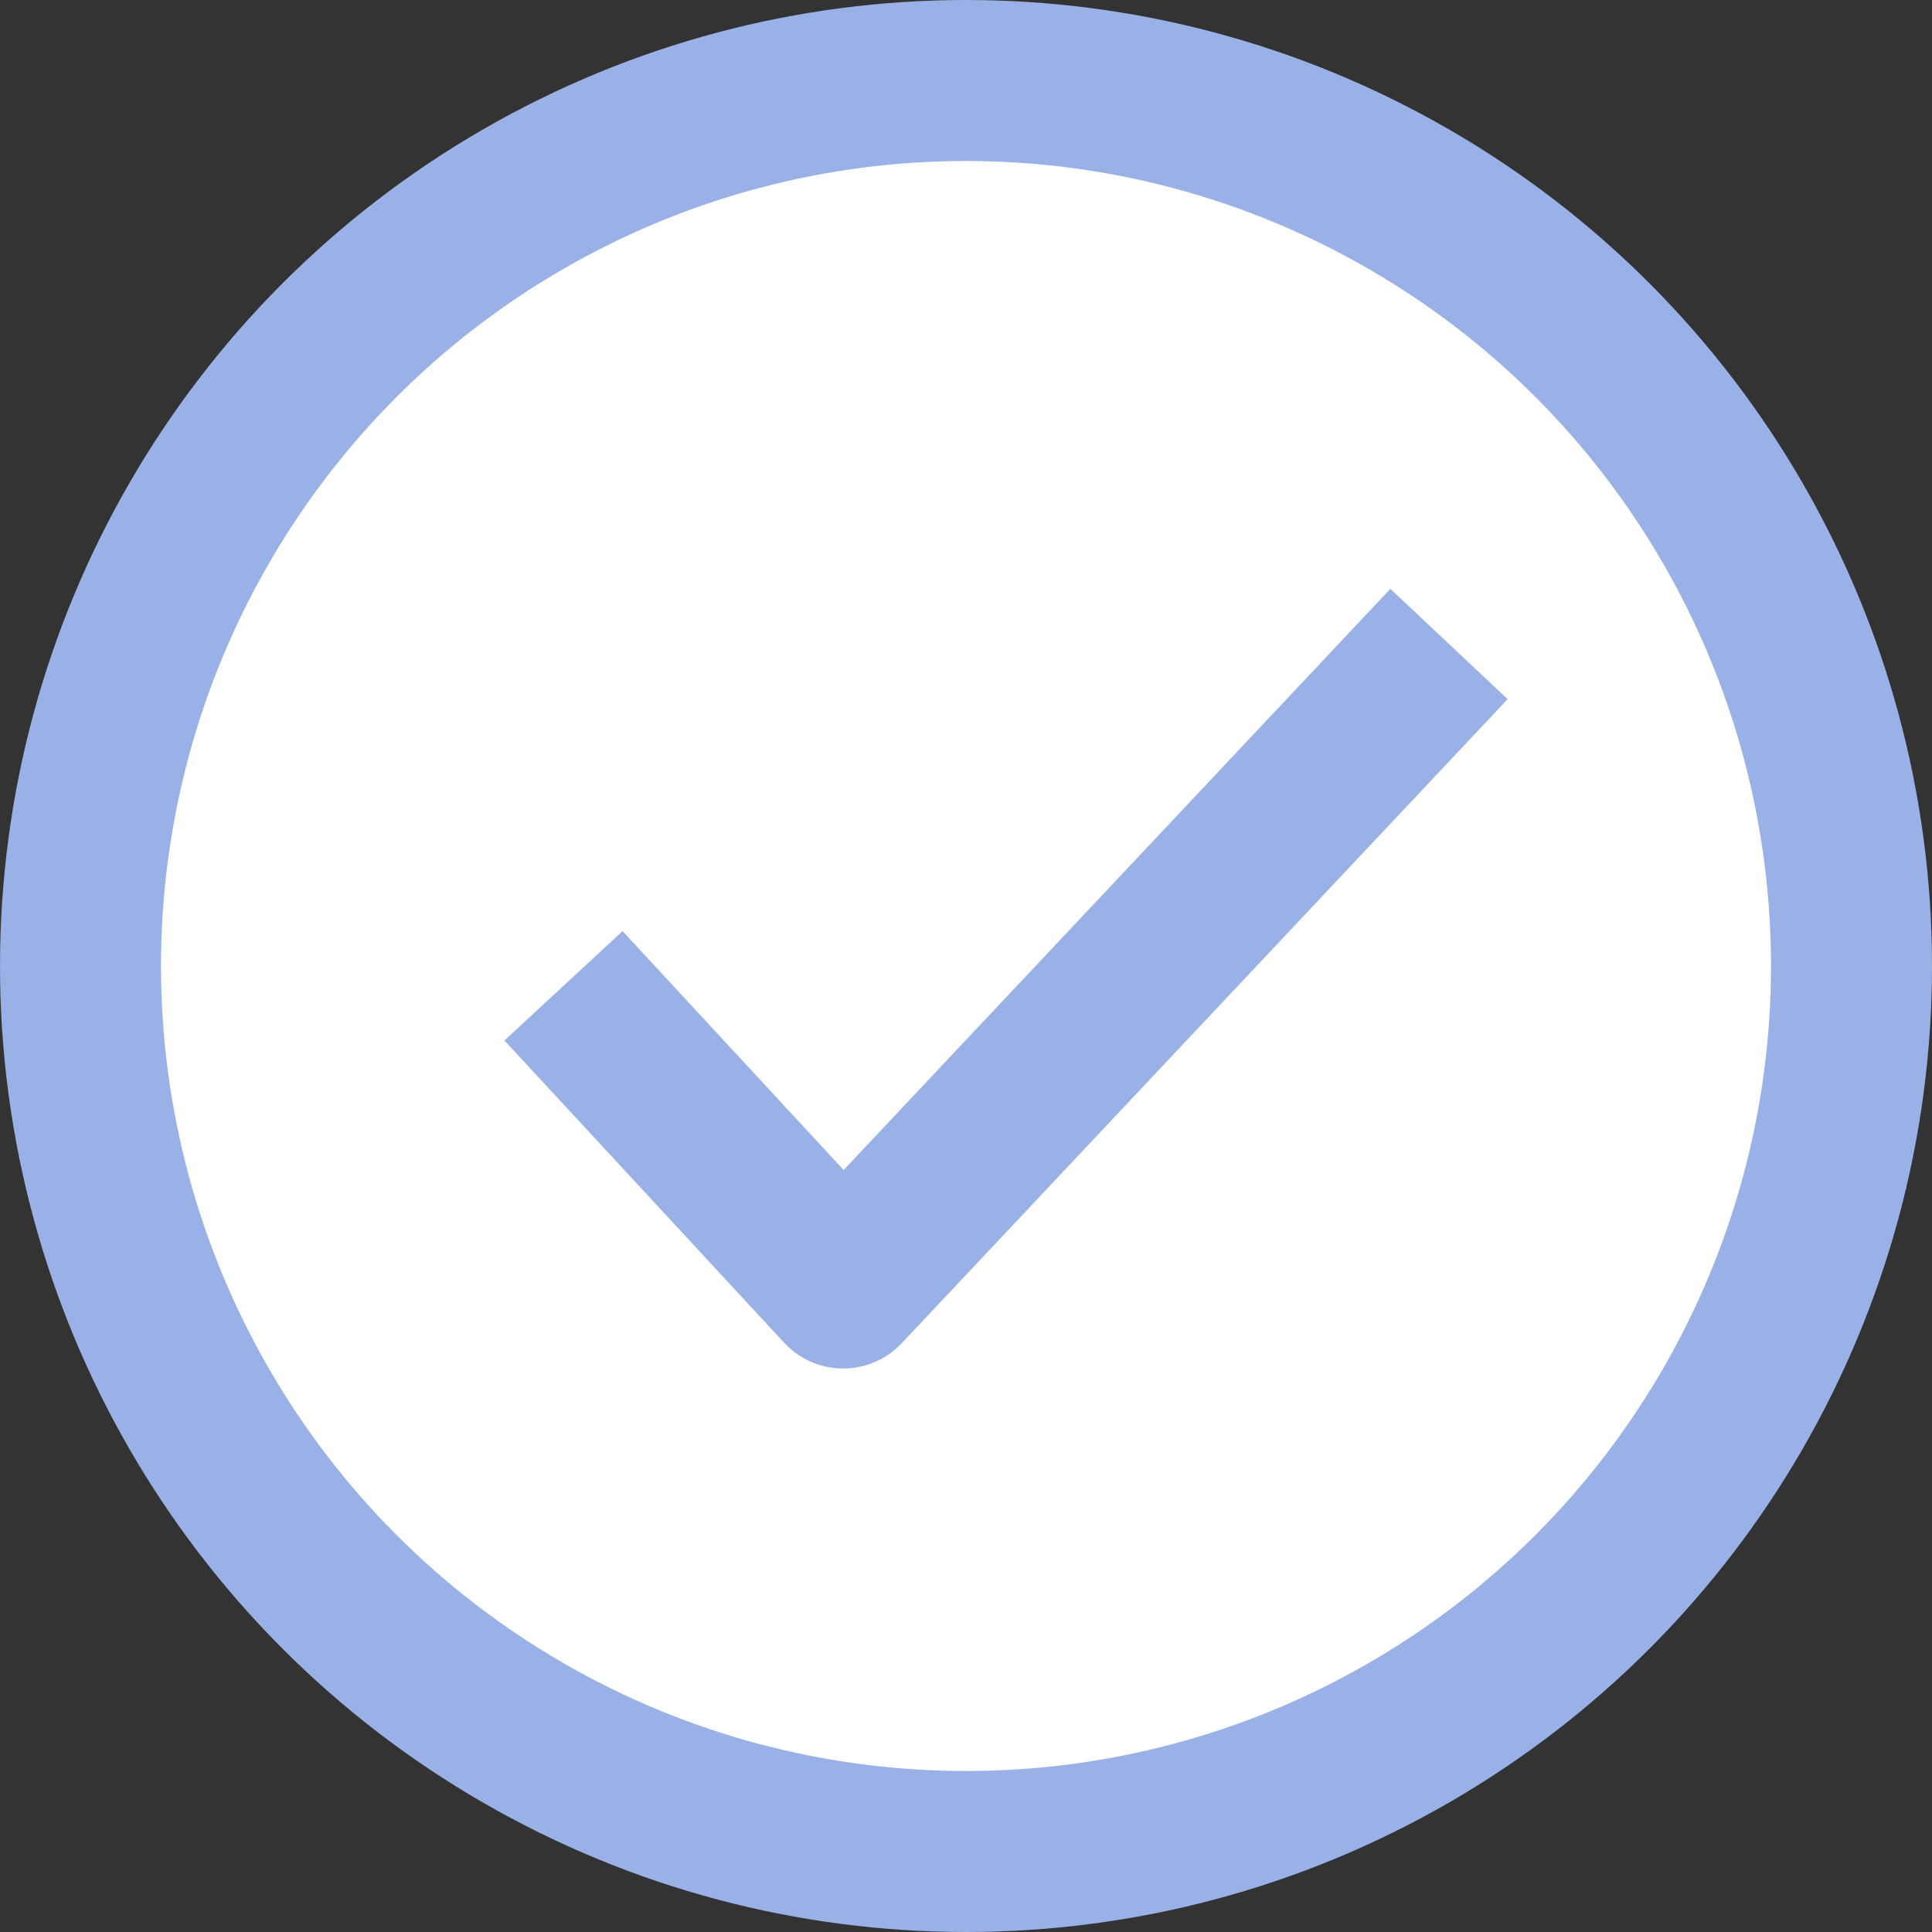 <svg width="24" height="24" viewBox="0 0 24 24" fill="none" xmlns="http://www.w3.org/2000/svg">
    <rect x="0" y="0" width="24" height="24" fill="#333333" stroke="none"/>
    <circle cx="12" cy="12" r="11" transform="rotate(-180 12 12)" fill="white" stroke="#99B1E6" stroke-width="2"/>
    <path d="M7 12.246L10.474 16L18 8" stroke="#99B1E6" stroke-width="2" stroke-linejoin="round"/>
</svg>
